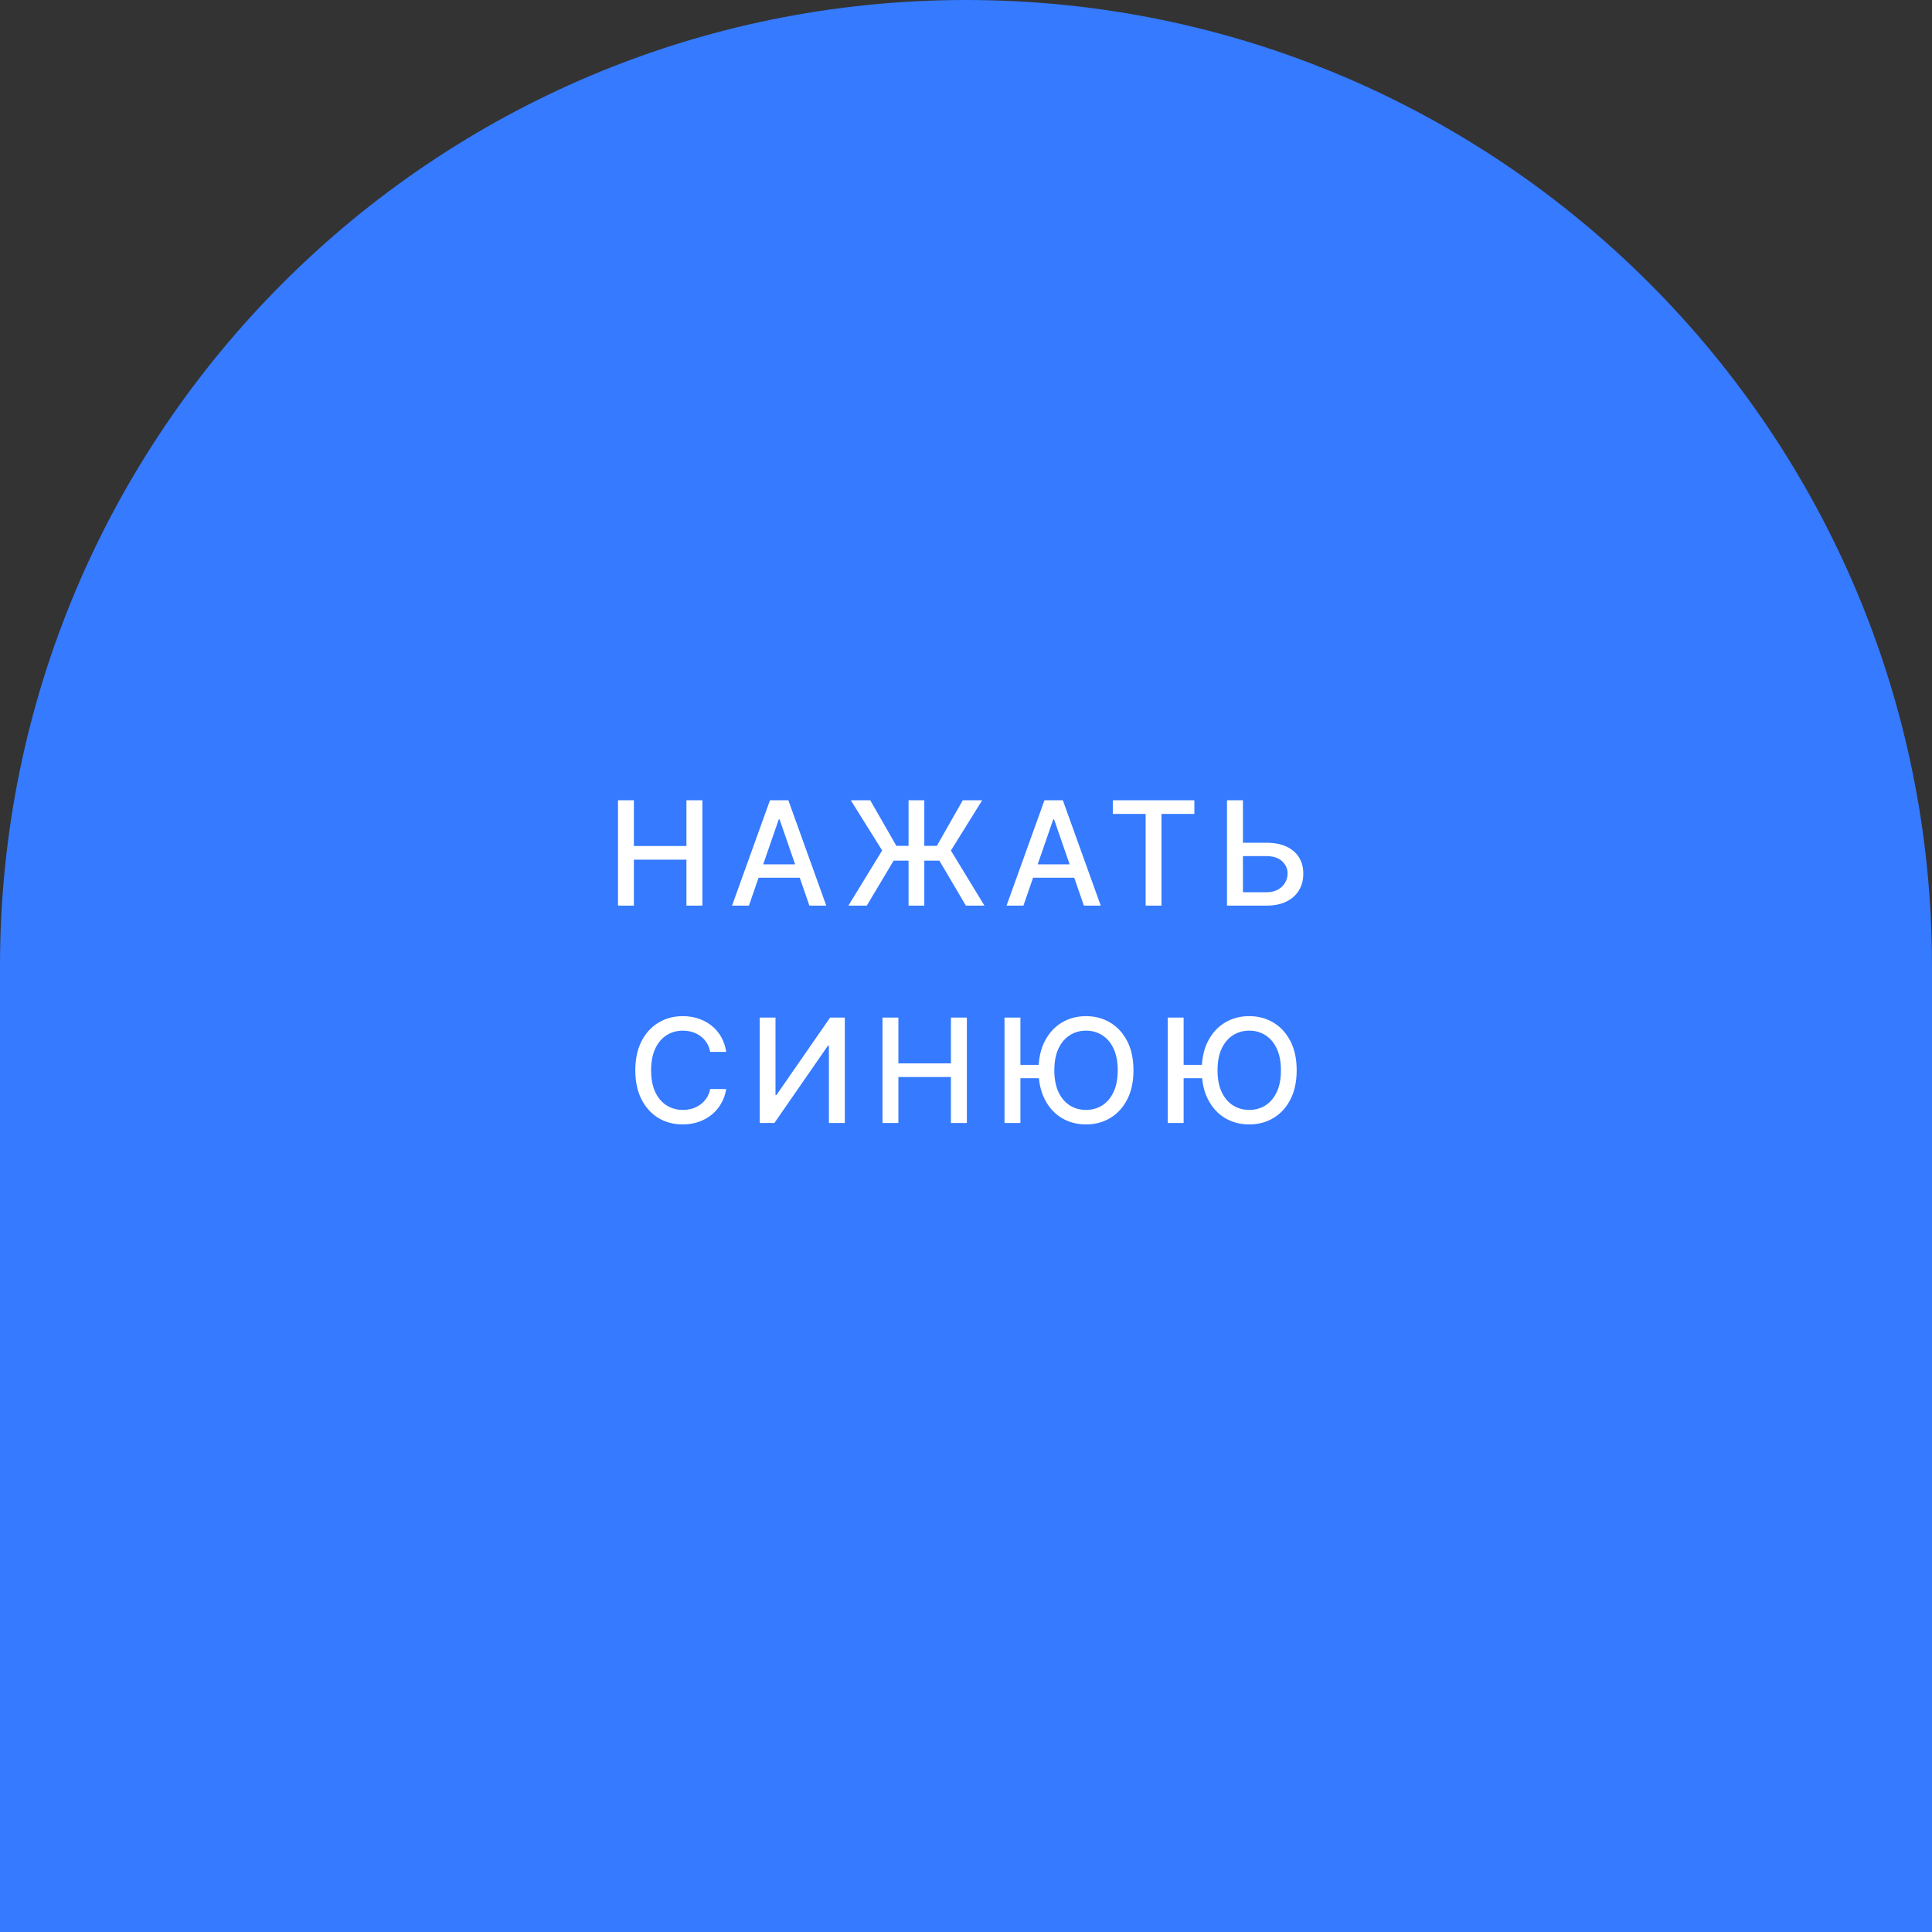 <?xml version="1.0" encoding="UTF-8"?> <svg xmlns="http://www.w3.org/2000/svg" width="160" height="160" viewBox="0 0 160 160" fill="none"><rect x="0" y="0" width="160" height="160" fill="#333333" stroke="none"/> <path d="M159 80V159H1V80C1 36.37 36.37 1 80 1C123.63 1 159 36.37 159 80Z" fill="#357AFF"></path> <path d="M51.179 75V66.273H52.496V70.065H56.847V66.273H58.168V75H56.847V71.195H52.496V75H51.179ZM62.023 75H60.625L63.766 66.273H65.287L68.427 75H67.03L64.562 67.858H64.494L62.023 75ZM62.257 71.582H66.791V72.69H62.257V71.582ZM76.547 66.273V75H75.243V66.273H76.547ZM70.261 75L73.057 70.432L70.457 66.273H72.068L74.233 70.048H77.587L79.734 66.273H81.341L78.75 70.44L81.528 75H79.99L77.795 71.276H74.007L71.783 75H70.261ZM84.755 75H83.357L86.498 66.273H88.019L91.159 75H89.762L87.294 67.858H87.226L84.755 75ZM84.989 71.582H89.523V72.69H84.989V71.582ZM92.158 67.406V66.273H98.912V67.406H96.189V75H94.877V67.406H92.158ZM102.53 69.793H104.882C105.53 69.793 106.081 69.898 106.535 70.108C106.99 70.318 107.336 70.615 107.575 70.999C107.817 71.382 107.936 71.834 107.933 72.354C107.936 72.874 107.817 73.332 107.575 73.73C107.336 74.128 106.99 74.439 106.535 74.663C106.081 74.888 105.53 75 104.882 75H101.613V66.273H102.934V73.892H104.882C105.26 73.892 105.578 73.818 105.836 73.671C106.098 73.523 106.295 73.331 106.429 73.095C106.565 72.859 106.633 72.606 106.633 72.337C106.633 71.945 106.483 71.608 106.182 71.327C105.88 71.043 105.447 70.901 104.882 70.901H102.53V69.793ZM60.143 87.111H58.814C58.763 86.827 58.667 86.577 58.528 86.361C58.389 86.145 58.219 85.962 58.017 85.811C57.815 85.66 57.589 85.547 57.339 85.47C57.092 85.394 56.829 85.355 56.551 85.355C56.048 85.355 55.598 85.481 55.2 85.734C54.805 85.987 54.493 86.358 54.263 86.847C54.035 87.335 53.922 87.932 53.922 88.636C53.922 89.347 54.035 89.946 54.263 90.435C54.493 90.923 54.807 91.293 55.204 91.543C55.602 91.793 56.05 91.918 56.547 91.918C56.822 91.918 57.084 91.881 57.331 91.807C57.581 91.73 57.807 91.618 58.008 91.47C58.21 91.322 58.38 91.142 58.52 90.929C58.662 90.713 58.76 90.466 58.814 90.188L60.143 90.192C60.072 90.621 59.934 91.016 59.73 91.376C59.528 91.734 59.268 92.044 58.95 92.305C58.635 92.564 58.274 92.764 57.868 92.906C57.462 93.048 57.018 93.119 56.538 93.119C55.782 93.119 55.109 92.94 54.518 92.582C53.927 92.222 53.462 91.706 53.121 91.035C52.782 90.365 52.614 89.565 52.614 88.636C52.614 87.704 52.784 86.905 53.125 86.237C53.466 85.567 53.932 85.053 54.523 84.695C55.114 84.334 55.785 84.153 56.538 84.153C57.001 84.153 57.433 84.22 57.834 84.354C58.237 84.484 58.599 84.678 58.92 84.933C59.241 85.186 59.507 85.496 59.717 85.862C59.927 86.226 60.069 86.642 60.143 87.111ZM62.919 84.273H64.223V90.682H64.304L68.744 84.273H69.963V93H68.646V86.599H68.565L64.133 93H62.919V84.273ZM73.084 93V84.273H74.401V88.065H78.751V84.273H80.072V93H78.751V89.195H74.401V93H73.084ZM84.507 84.273V93H83.19V84.273H84.507ZM86.403 88.189V89.293H83.697V88.189H86.403ZM93.869 88.636C93.869 89.568 93.699 90.369 93.358 91.04C93.017 91.707 92.549 92.222 91.956 92.582C91.365 92.94 90.693 93.119 89.94 93.119C89.184 93.119 88.51 92.94 87.916 92.582C87.325 92.222 86.859 91.706 86.518 91.035C86.177 90.365 86.007 89.565 86.007 88.636C86.007 87.704 86.177 86.905 86.518 86.237C86.859 85.567 87.325 85.053 87.916 84.695C88.51 84.334 89.184 84.153 89.94 84.153C90.693 84.153 91.365 84.334 91.956 84.695C92.549 85.053 93.017 85.567 93.358 86.237C93.699 86.905 93.869 87.704 93.869 88.636ZM92.565 88.636C92.565 87.926 92.45 87.328 92.22 86.842C91.993 86.354 91.68 85.984 91.282 85.734C90.888 85.481 90.44 85.355 89.94 85.355C89.437 85.355 88.988 85.481 88.594 85.734C88.199 85.984 87.886 86.354 87.656 86.842C87.429 87.328 87.315 87.926 87.315 88.636C87.315 89.347 87.429 89.946 87.656 90.435C87.886 90.921 88.199 91.29 88.594 91.543C88.988 91.793 89.437 91.918 89.94 91.918C90.44 91.918 90.888 91.793 91.282 91.543C91.68 91.29 91.993 90.921 92.22 90.435C92.45 89.946 92.565 89.347 92.565 88.636ZM98.023 84.273V93H96.707V84.273H98.023ZM99.919 88.189V89.293H97.214V88.189H99.919ZM107.385 88.636C107.385 89.568 107.215 90.369 106.874 91.04C106.533 91.707 106.066 92.222 105.472 92.582C104.881 92.94 104.209 93.119 103.456 93.119C102.701 93.119 102.026 92.94 101.432 92.582C100.841 92.222 100.375 91.706 100.035 91.035C99.694 90.365 99.523 89.565 99.523 88.636C99.523 87.704 99.694 86.905 100.035 86.237C100.375 85.567 100.841 85.053 101.432 84.695C102.026 84.334 102.701 84.153 103.456 84.153C104.209 84.153 104.881 84.334 105.472 84.695C106.066 85.053 106.533 85.567 106.874 86.237C107.215 86.905 107.385 87.704 107.385 88.636ZM106.081 88.636C106.081 87.926 105.966 87.328 105.736 86.842C105.509 86.354 105.197 85.984 104.799 85.734C104.404 85.481 103.956 85.355 103.456 85.355C102.954 85.355 102.505 85.481 102.11 85.734C101.715 85.984 101.402 86.354 101.172 86.842C100.945 87.328 100.831 87.926 100.831 88.636C100.831 89.347 100.945 89.946 101.172 90.435C101.402 90.921 101.715 91.29 102.11 91.543C102.505 91.793 102.954 91.918 103.456 91.918C103.956 91.918 104.404 91.793 104.799 91.543C105.197 91.29 105.509 90.921 105.736 90.435C105.966 89.946 106.081 89.347 106.081 88.636Z" fill="white"></path> <path d="M159 80V159H1V80C1 36.37 36.37 1 80 1C123.63 1 159 36.37 159 80Z" stroke="#357AFF" stroke-width="2"></path> </svg> 